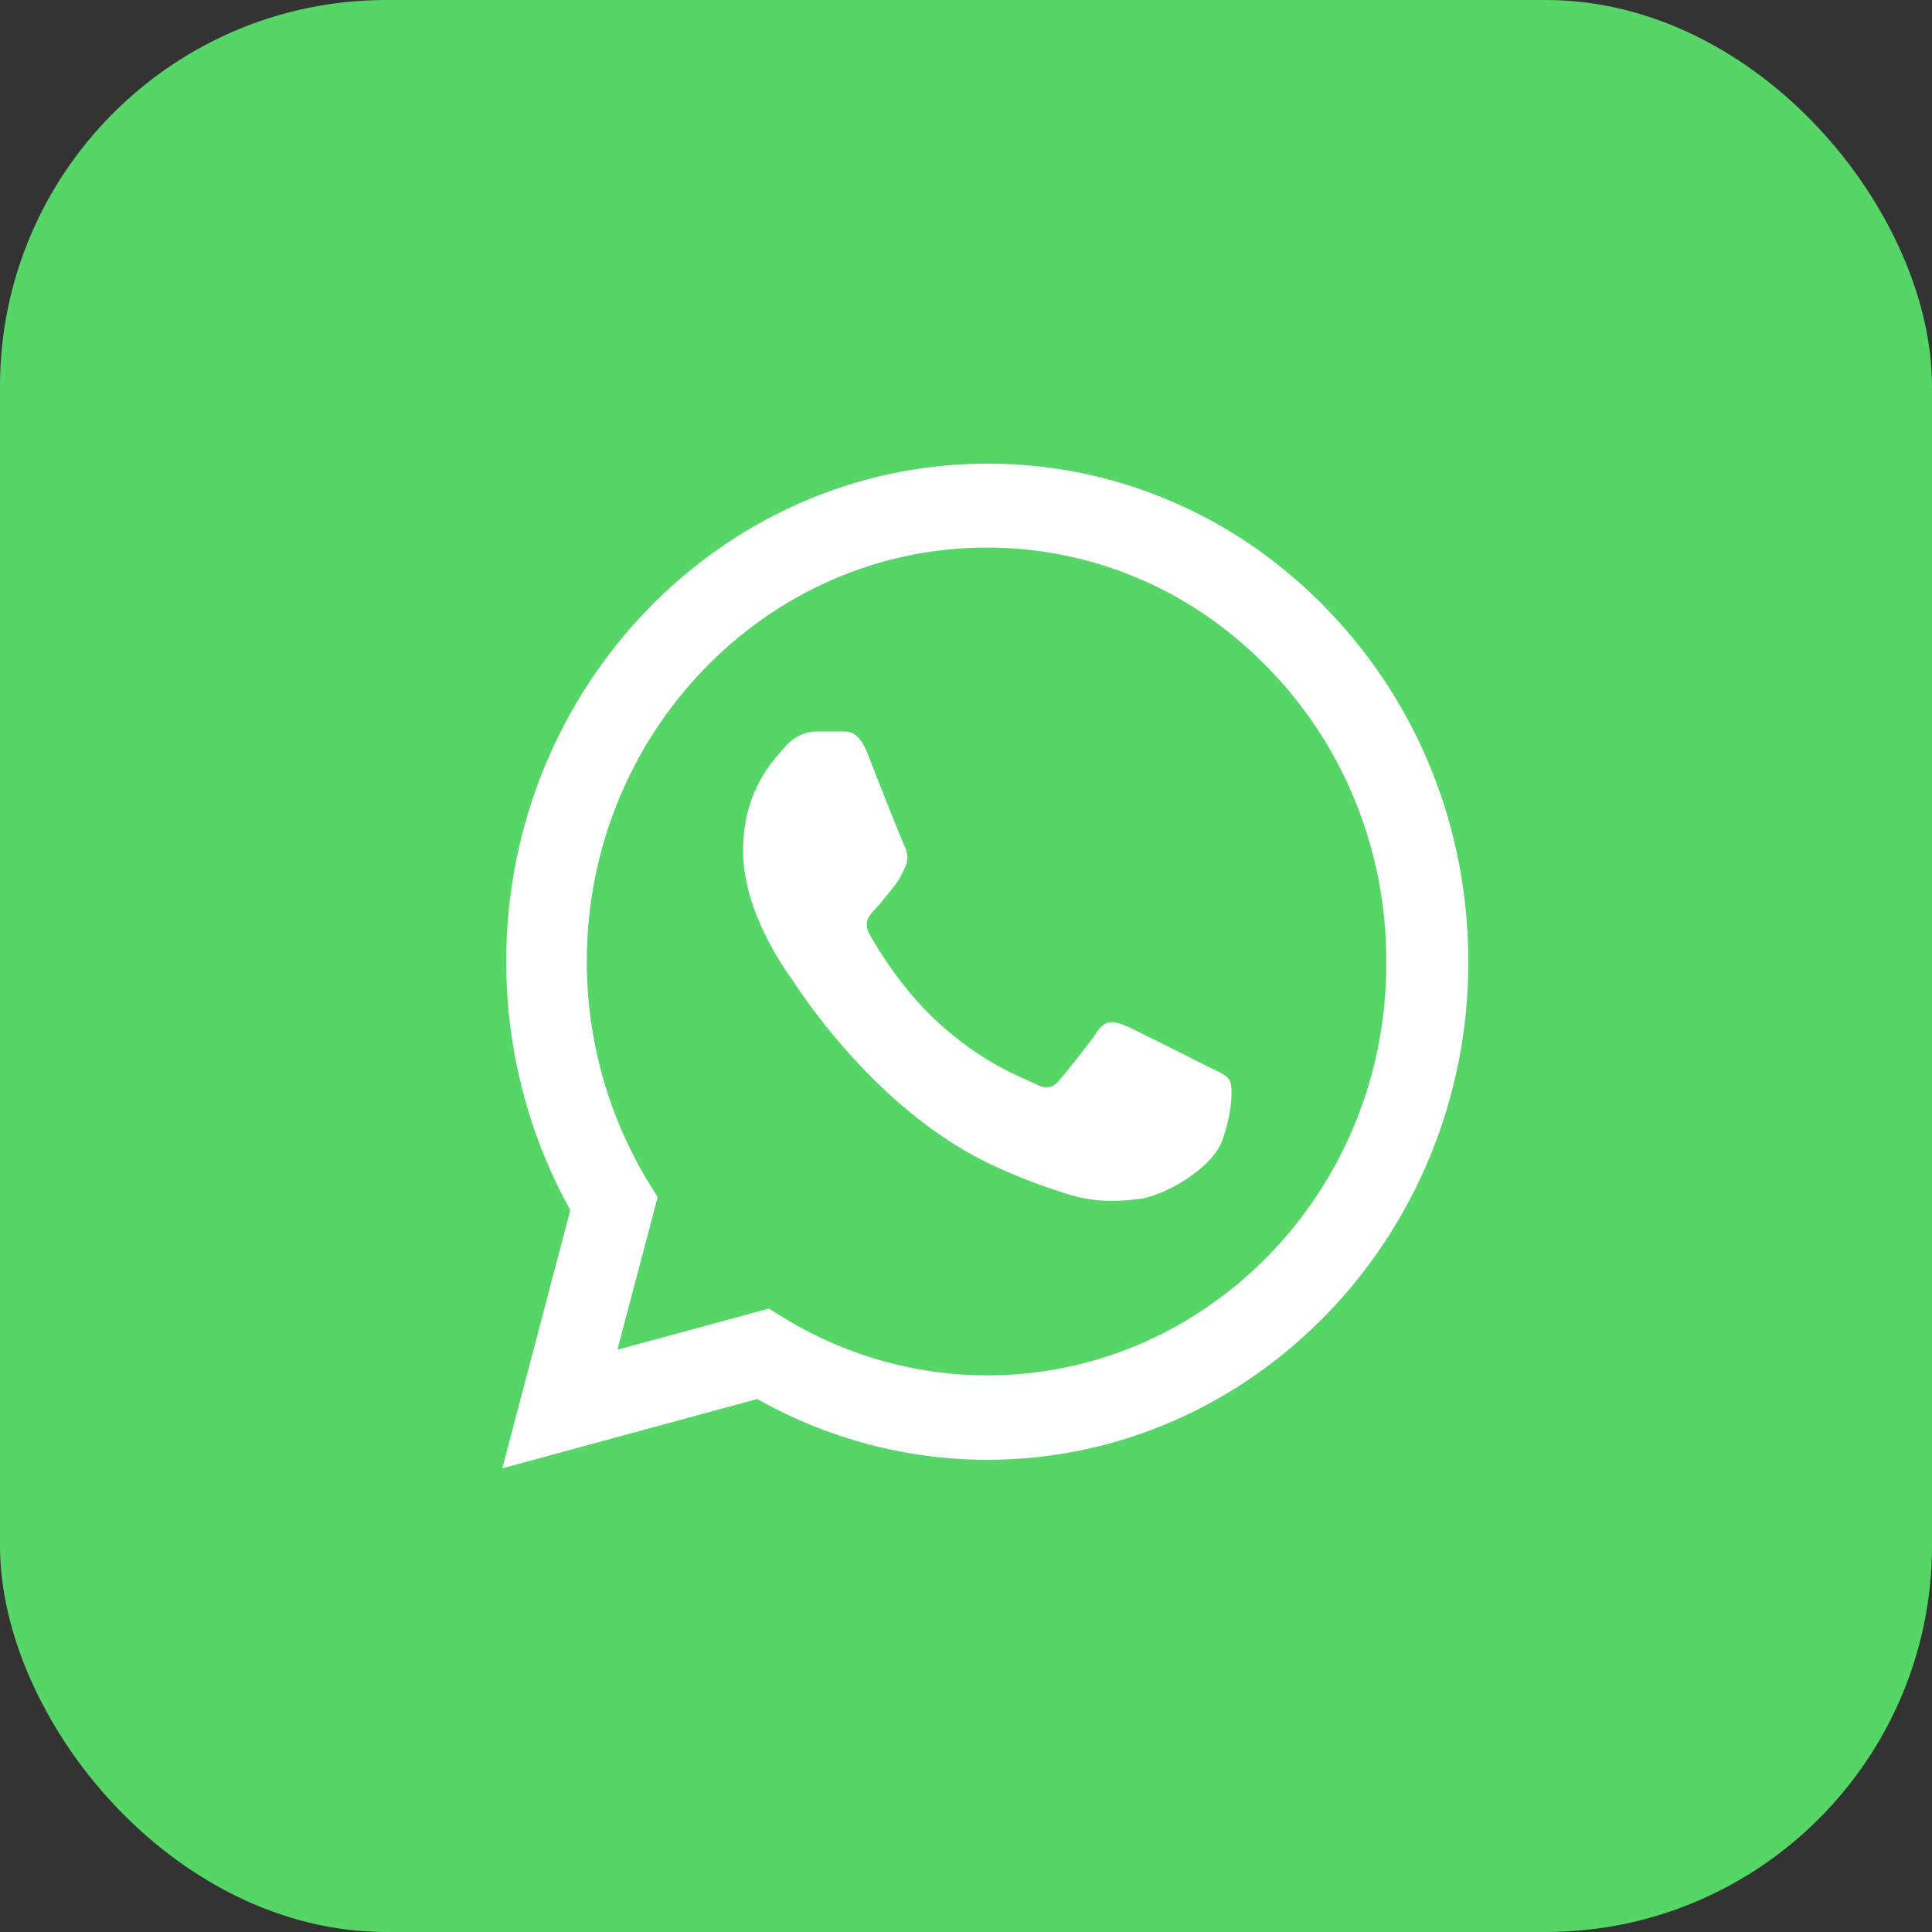 <?xml version="1.0" encoding="UTF-8"?> <svg xmlns="http://www.w3.org/2000/svg" width="50" height="50" viewBox="0 0 50 50" fill="none"><rect x="0" y="0" width="50" height="50" fill="#333333" stroke="none"/><rect width="50" height="50" rx="10" fill="#57D668"></rect><path d="M34.357 15.783C33.205 14.579 31.833 13.625 30.321 12.976C28.809 12.326 27.187 11.995 25.55 12C18.691 12 13.101 17.785 13.101 24.883C13.101 27.158 13.678 29.368 14.759 31.318L13 38L19.596 36.206C21.417 37.233 23.465 37.779 25.55 37.779C32.41 37.779 38 31.994 38 24.896C38 21.451 36.706 18.214 34.357 15.783ZM25.55 35.595C23.691 35.595 21.869 35.075 20.274 34.1L19.897 33.866L15.977 34.932L17.02 30.98L16.769 30.577C15.736 28.87 15.187 26.897 15.186 24.883C15.186 18.981 19.834 14.171 25.538 14.171C28.302 14.171 30.902 15.289 32.849 17.317C33.814 18.31 34.578 19.491 35.097 20.792C35.617 22.093 35.882 23.488 35.877 24.896C35.902 30.798 31.254 35.595 25.55 35.595ZM31.229 27.587C30.915 27.431 29.382 26.651 29.105 26.534C28.817 26.43 28.616 26.378 28.402 26.69C28.188 27.015 27.598 27.743 27.422 27.951C27.246 28.172 27.058 28.198 26.744 28.029C26.43 27.873 25.425 27.522 24.244 26.43C23.314 25.572 22.698 24.519 22.51 24.194C22.334 23.869 22.485 23.7 22.648 23.531C22.786 23.388 22.962 23.154 23.113 22.972C23.264 22.79 23.327 22.647 23.427 22.439C23.528 22.218 23.477 22.036 23.402 21.88C23.327 21.724 22.698 20.138 22.447 19.488C22.196 18.864 21.932 18.942 21.744 18.929H21.141C20.927 18.929 20.601 19.007 20.312 19.332C20.035 19.657 19.231 20.437 19.231 22.023C19.231 23.609 20.349 25.143 20.5 25.351C20.651 25.572 22.698 28.822 25.814 30.213C26.555 30.551 27.133 30.746 27.585 30.889C28.327 31.136 29.005 31.097 29.545 31.019C30.148 30.928 31.392 30.239 31.643 29.485C31.907 28.731 31.907 28.094 31.819 27.951C31.731 27.808 31.543 27.743 31.229 27.587Z" fill="white"></path></svg> 